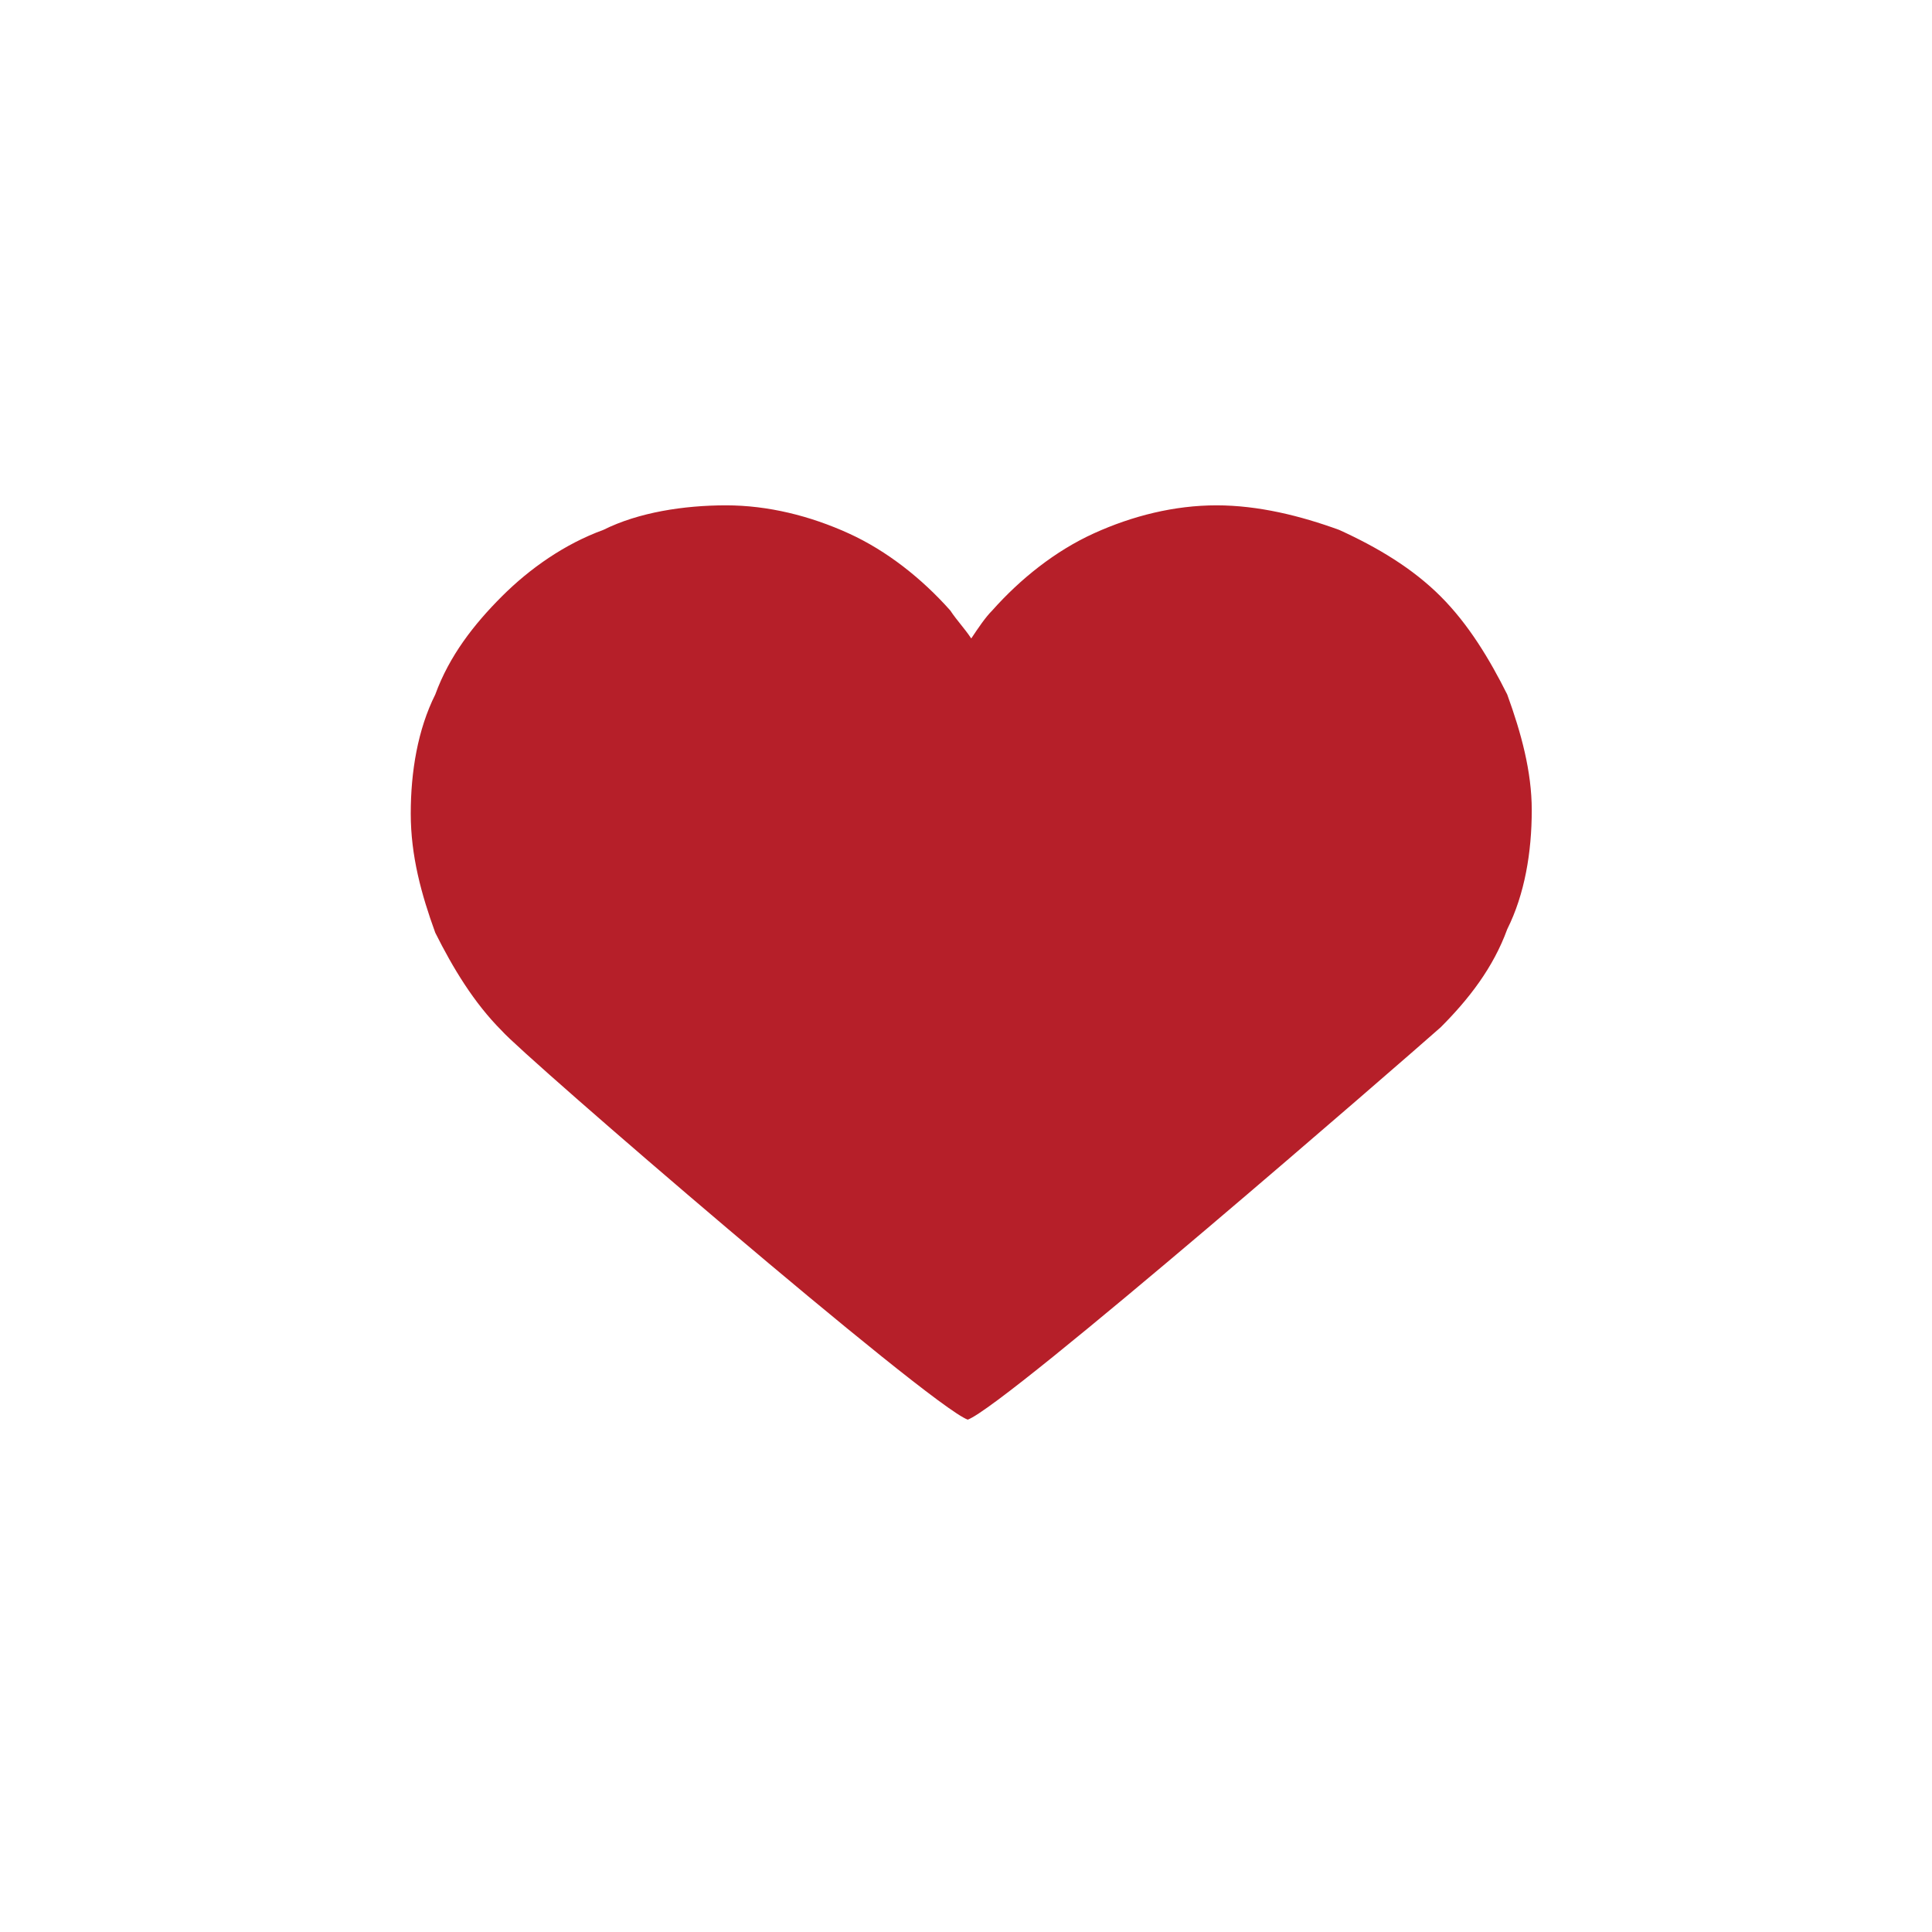 <?xml version="1.0" encoding="UTF-8"?>
<!-- Generator: Adobe Illustrator 16.0.3, SVG Export Plug-In . SVG Version: 6.00 Build 0)  -->
<svg xmlns="http://www.w3.org/2000/svg" xmlns:xlink="http://www.w3.org/1999/xlink" version="1.1" id="Ebene_1" x="0px" y="0px" width="580.936px" height="580.935px" viewBox="7.172 1933.282 580.936 580.935" xml:space="preserve">
<g>
	<g>
		<g>
			<path fill="#B61F29" d="M460.384,2142.113c-5.268-10.533-11.588-21.066-20.014-29.492c-8.428-8.428-18.961-14.748-30.547-20.014     c-11.588-4.215-24.229-7.375-36.869-7.375c-12.639,0-25.279,3.16-36.867,8.428c-11.586,5.266-22.119,13.693-30.547,23.174     c-2.107,2.105-4.213,5.266-6.32,8.426c-2.106-3.16-4.213-5.266-6.321-8.426c-8.426-9.48-18.96-17.908-30.547-23.174     c-11.587-5.268-24.227-8.428-36.867-8.428s-26.334,2.107-36.867,7.375c-11.588,4.213-22.121,11.586-30.548,20.014     c-8.427,8.426-15.8,17.906-20.014,29.492c-5.267,10.535-7.374,23.174-7.374,35.814s3.16,24.229,7.374,35.814     c5.267,10.535,11.587,21.068,20.014,29.494c6.32,7.373,128.51,112.709,140.097,116.922     c11.586-4.213,132.723-109.549,142.203-117.975c8.426-8.428,15.801-17.906,20.014-29.494c5.268-10.533,7.373-23.174,7.373-35.814     C467.757,2165.287,464.597,2153.701,460.384,2142.113"></path>
		</g>
	</g>
</g>
</svg>
